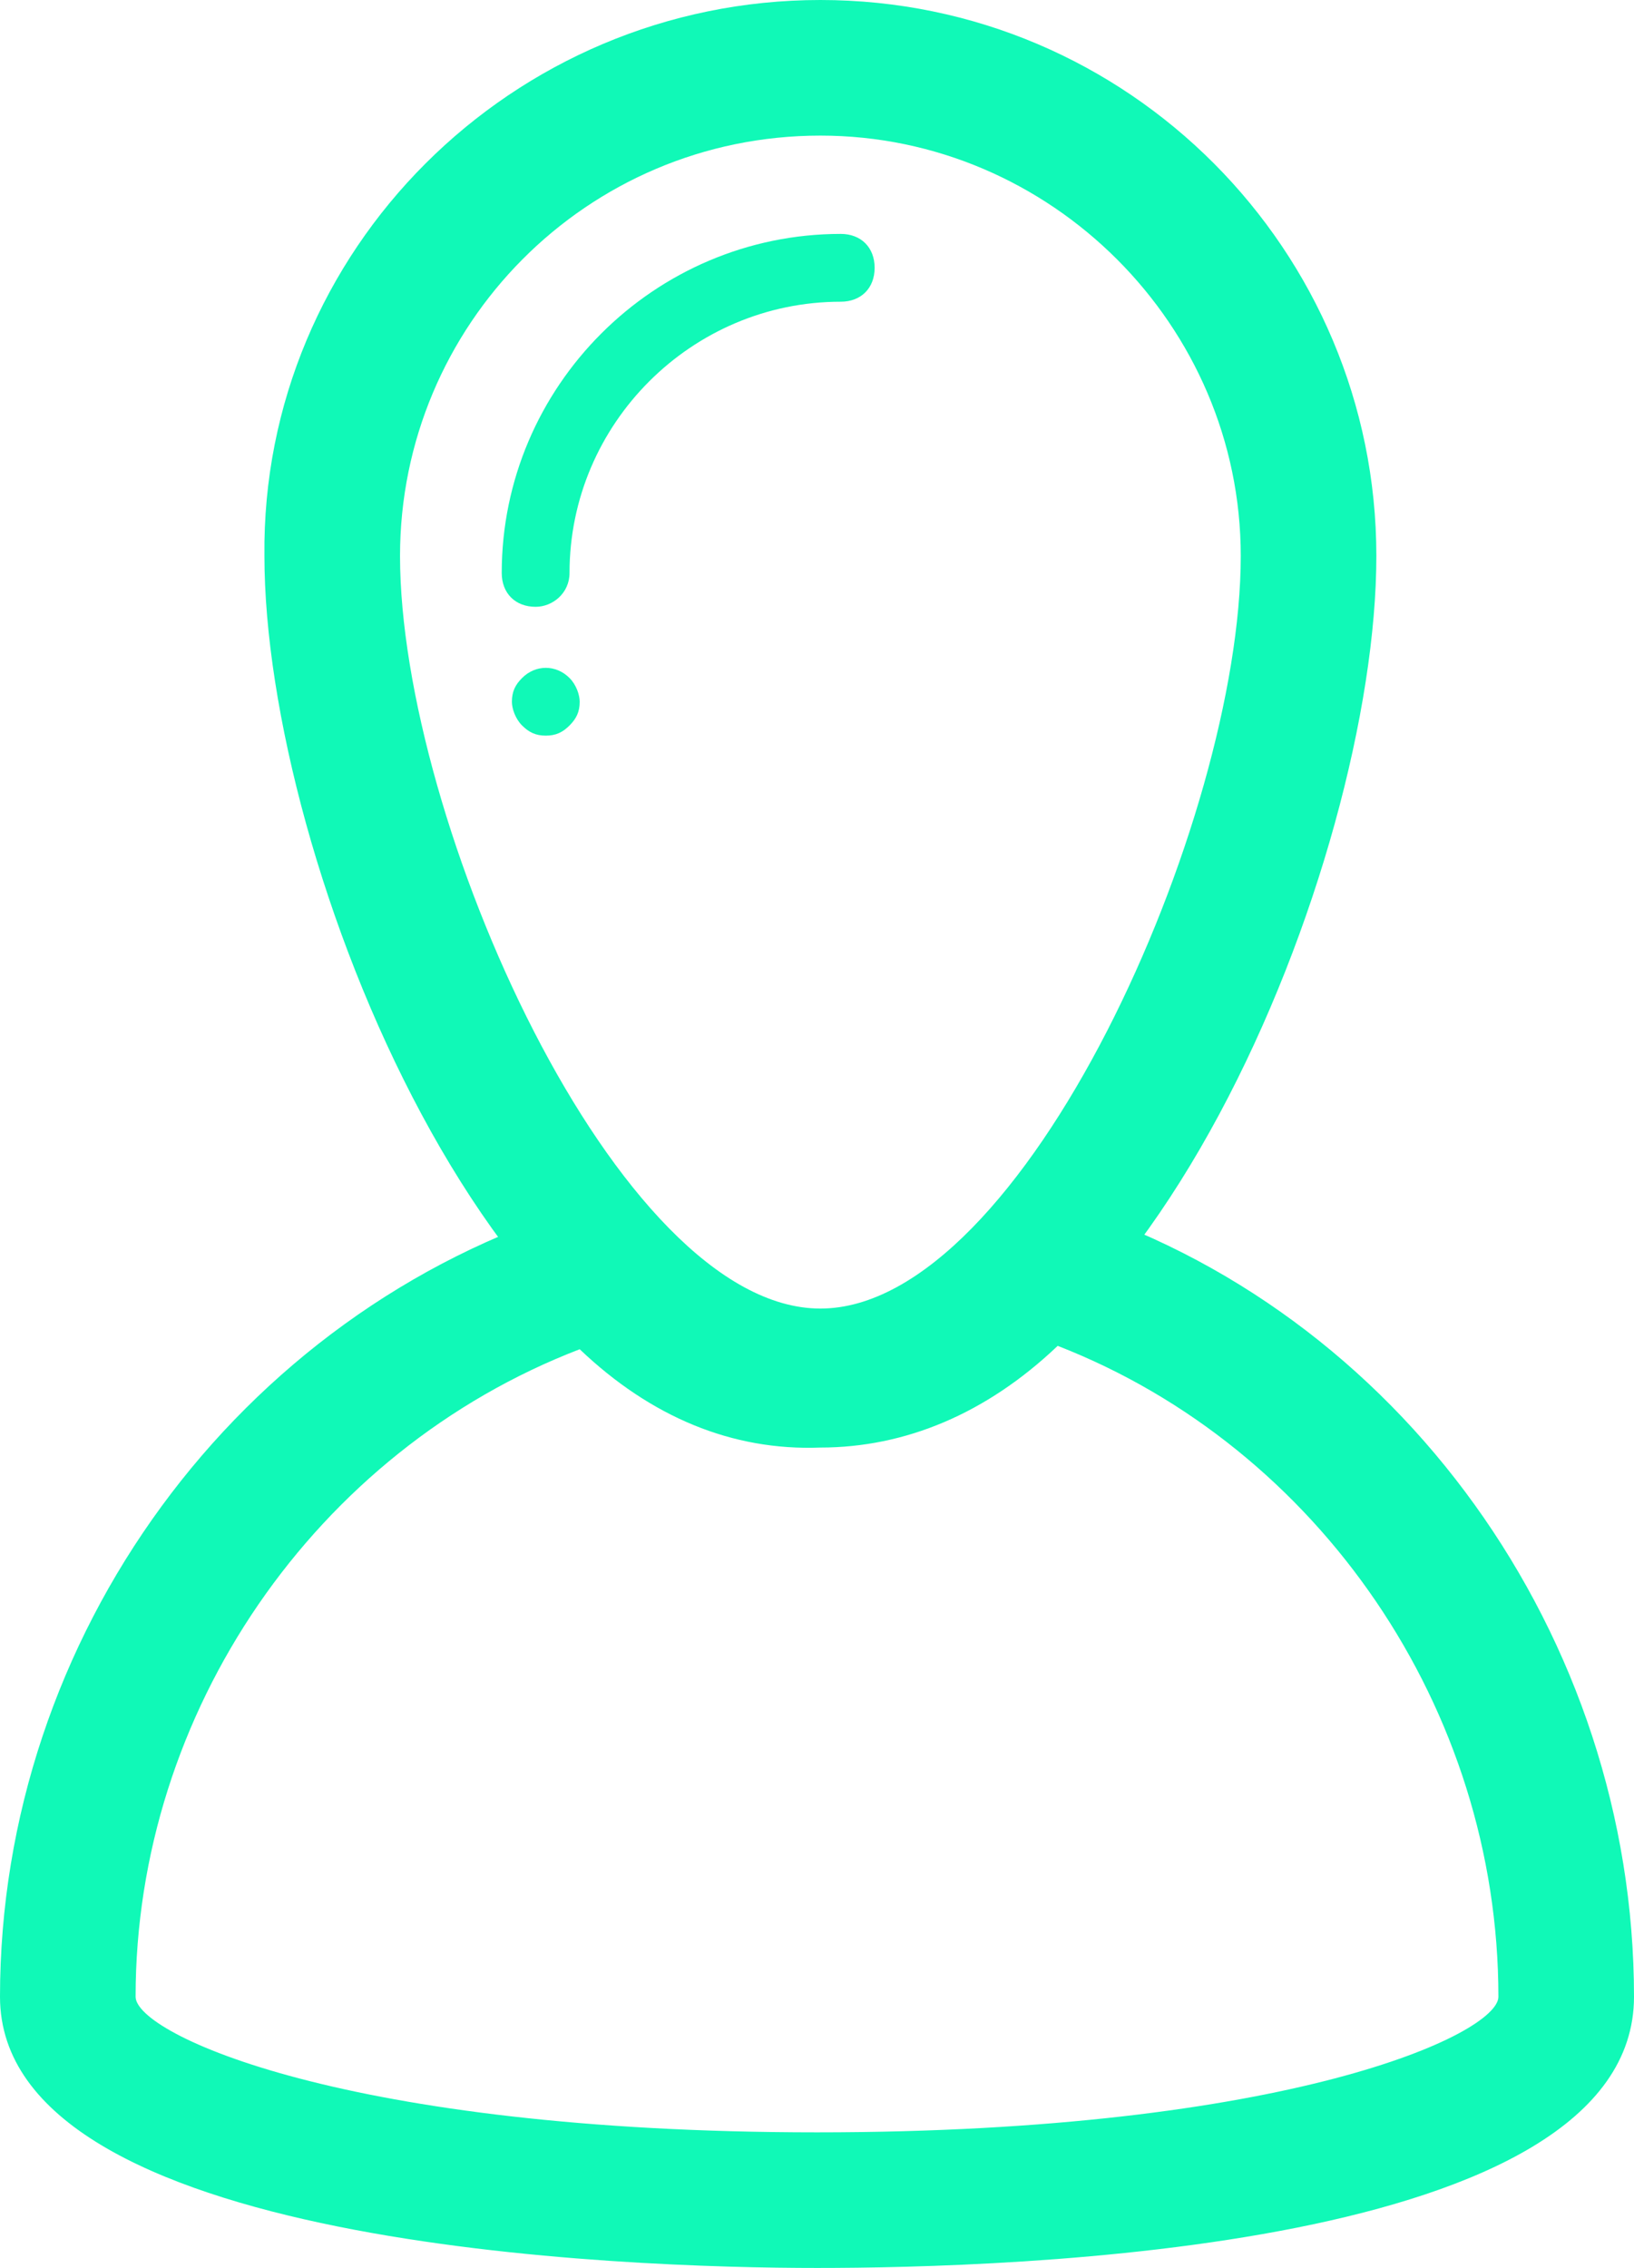 <?xml version="1.0" encoding="utf-8"?>
<!-- Generator: Adobe Illustrator 19.0.0, SVG Export Plug-In . SVG Version: 6.00 Build 0)  -->
<svg version="1.1" id="Layer_1" xmlns="http://www.w3.org/2000/svg" xmlns:xlink="http://www.w3.org/1999/xlink" x="0px" y="0px"
	 viewBox="0 0 48.2 66.9" style="enable-background:new 0 0 48.2 66.9;" xml:space="preserve">
<style type="text/css">
	.st0{fill:#10F9B7;}
</style>
<g>
	<g>
		<path class="st0" d="M24.2,42.6c-9.5,0-16.4-17.2-16.4-26.2C7.7,7.4,15.1,0,24.2,0c9.1,0,16.4,7.4,16.4,16.4
			C40.6,25.4,33.7,42.6,24.2,42.6z M24.2,4c-6.9,0-12.4,5.6-12.4,12.4c0,7.8,6.4,22.2,12.4,22.2c6,0,12.4-14.4,12.4-22.2
			C36.6,9.6,31,4,24.2,4z"/>
	</g>
	<g>
		<g>
			<path class="st0" d="M15.8,17.9c-0.6,0-1-0.4-1-1c0-5.5,4.5-10,10-10c0.6,0,1,0.4,1,1c0,0.6-0.4,1-1,1c-4.4,0-8,3.6-8,8
				C16.8,17.5,16.3,17.9,15.8,17.9z"/>
		</g>
		<g>
			<path class="st0" d="M16.1,21.7c-0.3,0-0.5-0.1-0.7-0.3c-0.2-0.2-0.3-0.5-0.3-0.7c0-0.3,0.1-0.5,0.3-0.7c0.4-0.4,1-0.4,1.4,0
				c0.2,0.2,0.3,0.5,0.3,0.7c0,0.3-0.1,0.5-0.3,0.7C16.6,21.6,16.4,21.7,16.1,21.7z"/>
		</g>
	</g>
	<g>
		<path class="st0" d="M24.1,66.9c-5.6,0-24.1-0.6-24.1-8c0-10.6,7-20.2,17.1-23.3l1.2-0.4l0.9,1c3.1,3.4,6.7,3.6,10-0.1l0.9-1
			l1.2,0.4c10,3.1,16.9,12.8,16.9,23.4C48.2,66.4,29.7,66.9,24.1,66.9z M17.1,39.8C9.3,42.8,4,50.5,4,58.9c0,1.1,6.2,4,20.1,4
			c13.9,0,20.1-2.9,20.1-4c0-8.5-5.3-16.2-13-19.2c-2.1,2-4.5,3-7,3C21.6,42.8,19.2,41.8,17.1,39.8z"/>
	</g>
</g>
</svg>
